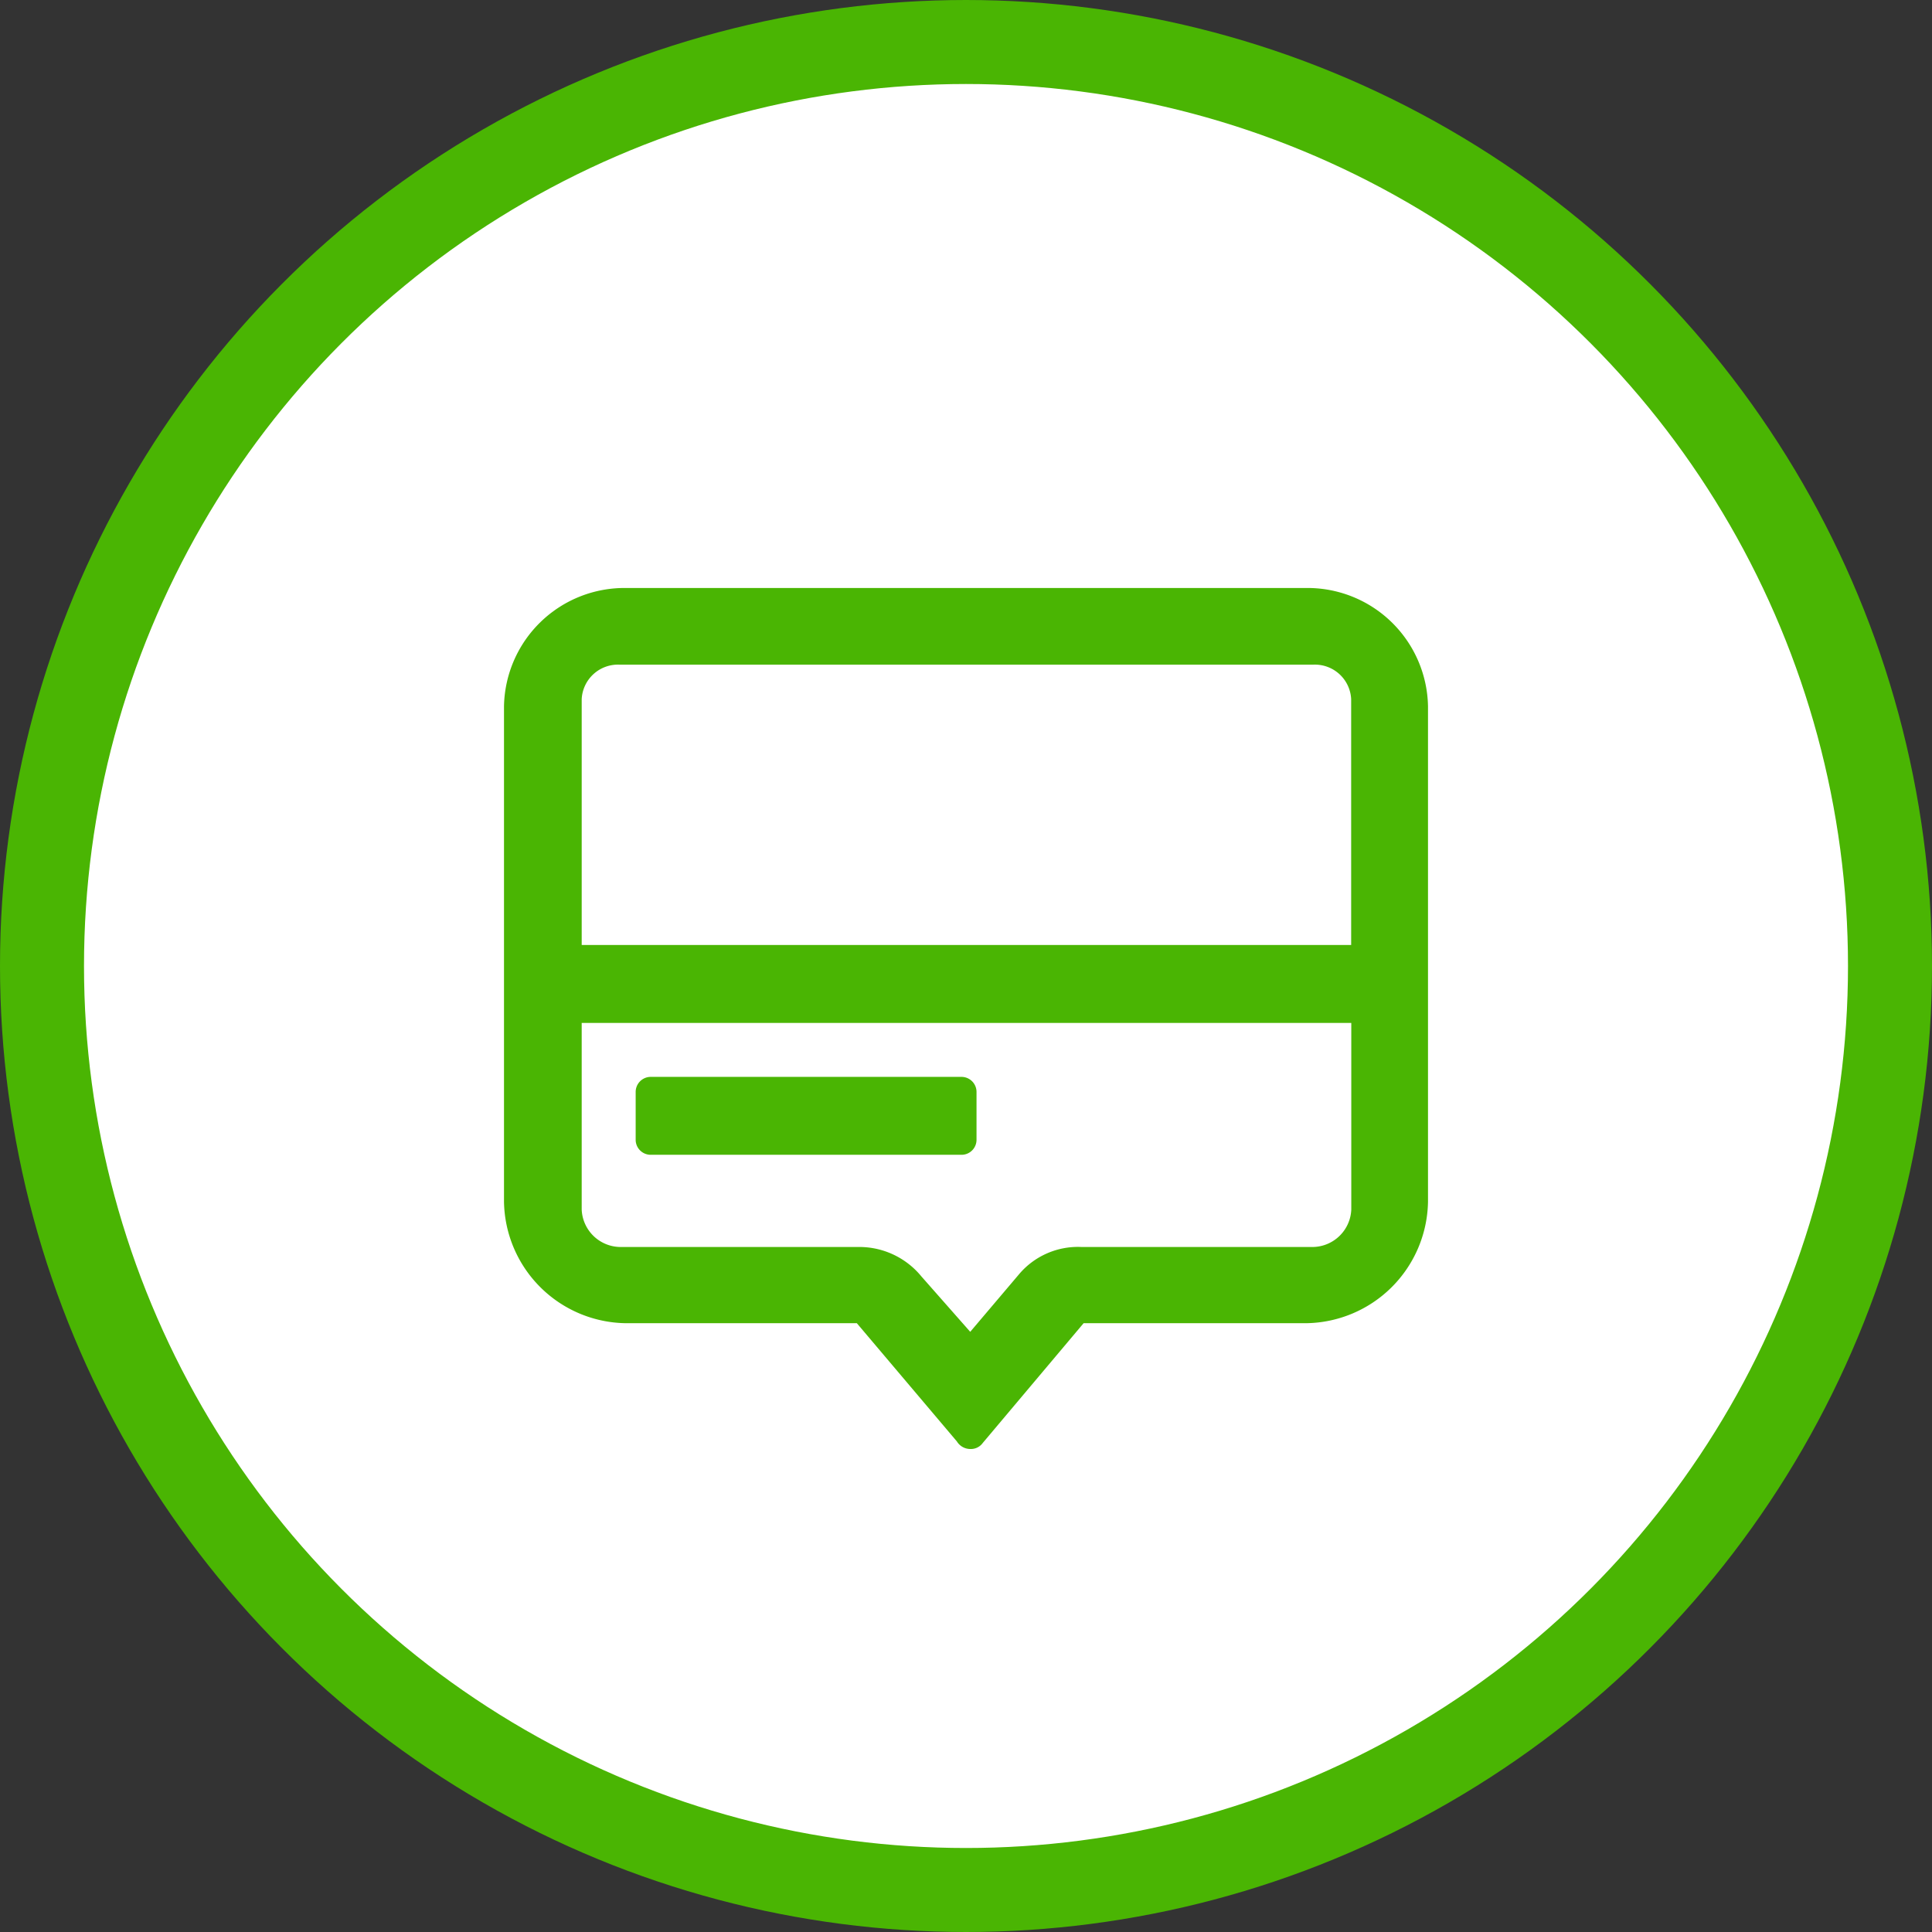 <svg height="92" viewBox="0 0 92 92" width="92" xmlns="http://www.w3.org/2000/svg"><rect x="0" y="0" width="92" height="92" fill="#333333" stroke="none"/><circle cx="46" cy="46" fill="#fff" r="44" stroke="#4AB503" stroke-linejoin="round" stroke-width="4"/><path d="m142.205 1106a.751.751 0 0 1 -.639-.36l-4.764-5.63h-10.977a5.883 5.883 0 0 1 -5.825-5.78v-23.6a5.739 5.739 0 0 1 5.825-5.63h32.35a5.739 5.739 0 0 1 5.825 5.63v23.6a5.883 5.883 0 0 1 -5.825 5.78h-10.575l-4.8 5.7a.7.7 0 0 1 -.595.29zm-18.505-11.4a1.86 1.86 0 0 0 1.8 1.78h11.424a3.82 3.82 0 0 1 2.95 1.4l2.327 2.64 2.349-2.77a3.671 3.671 0 0 1 2.942-1.27h11.055a1.86 1.86 0 0 0 1.8-1.78v-8.89h-36.647zm36.641-12.6v-11.71a1.729 1.729 0 0 0 -1.8-1.64h-33.041a1.729 1.729 0 0 0 -1.8 1.64v11.71zm-33.355 9.99a.715.715 0 0 1 -.716-.71v-2.28a.717.717 0 0 1 .716-.72h14.8a.717.717 0 0 1 .715.72v2.28a.714.714 0 0 1 -.715.71z" fill="#4AB503" fill-rule="evenodd" transform="translate(-96 -1037)"/></svg>